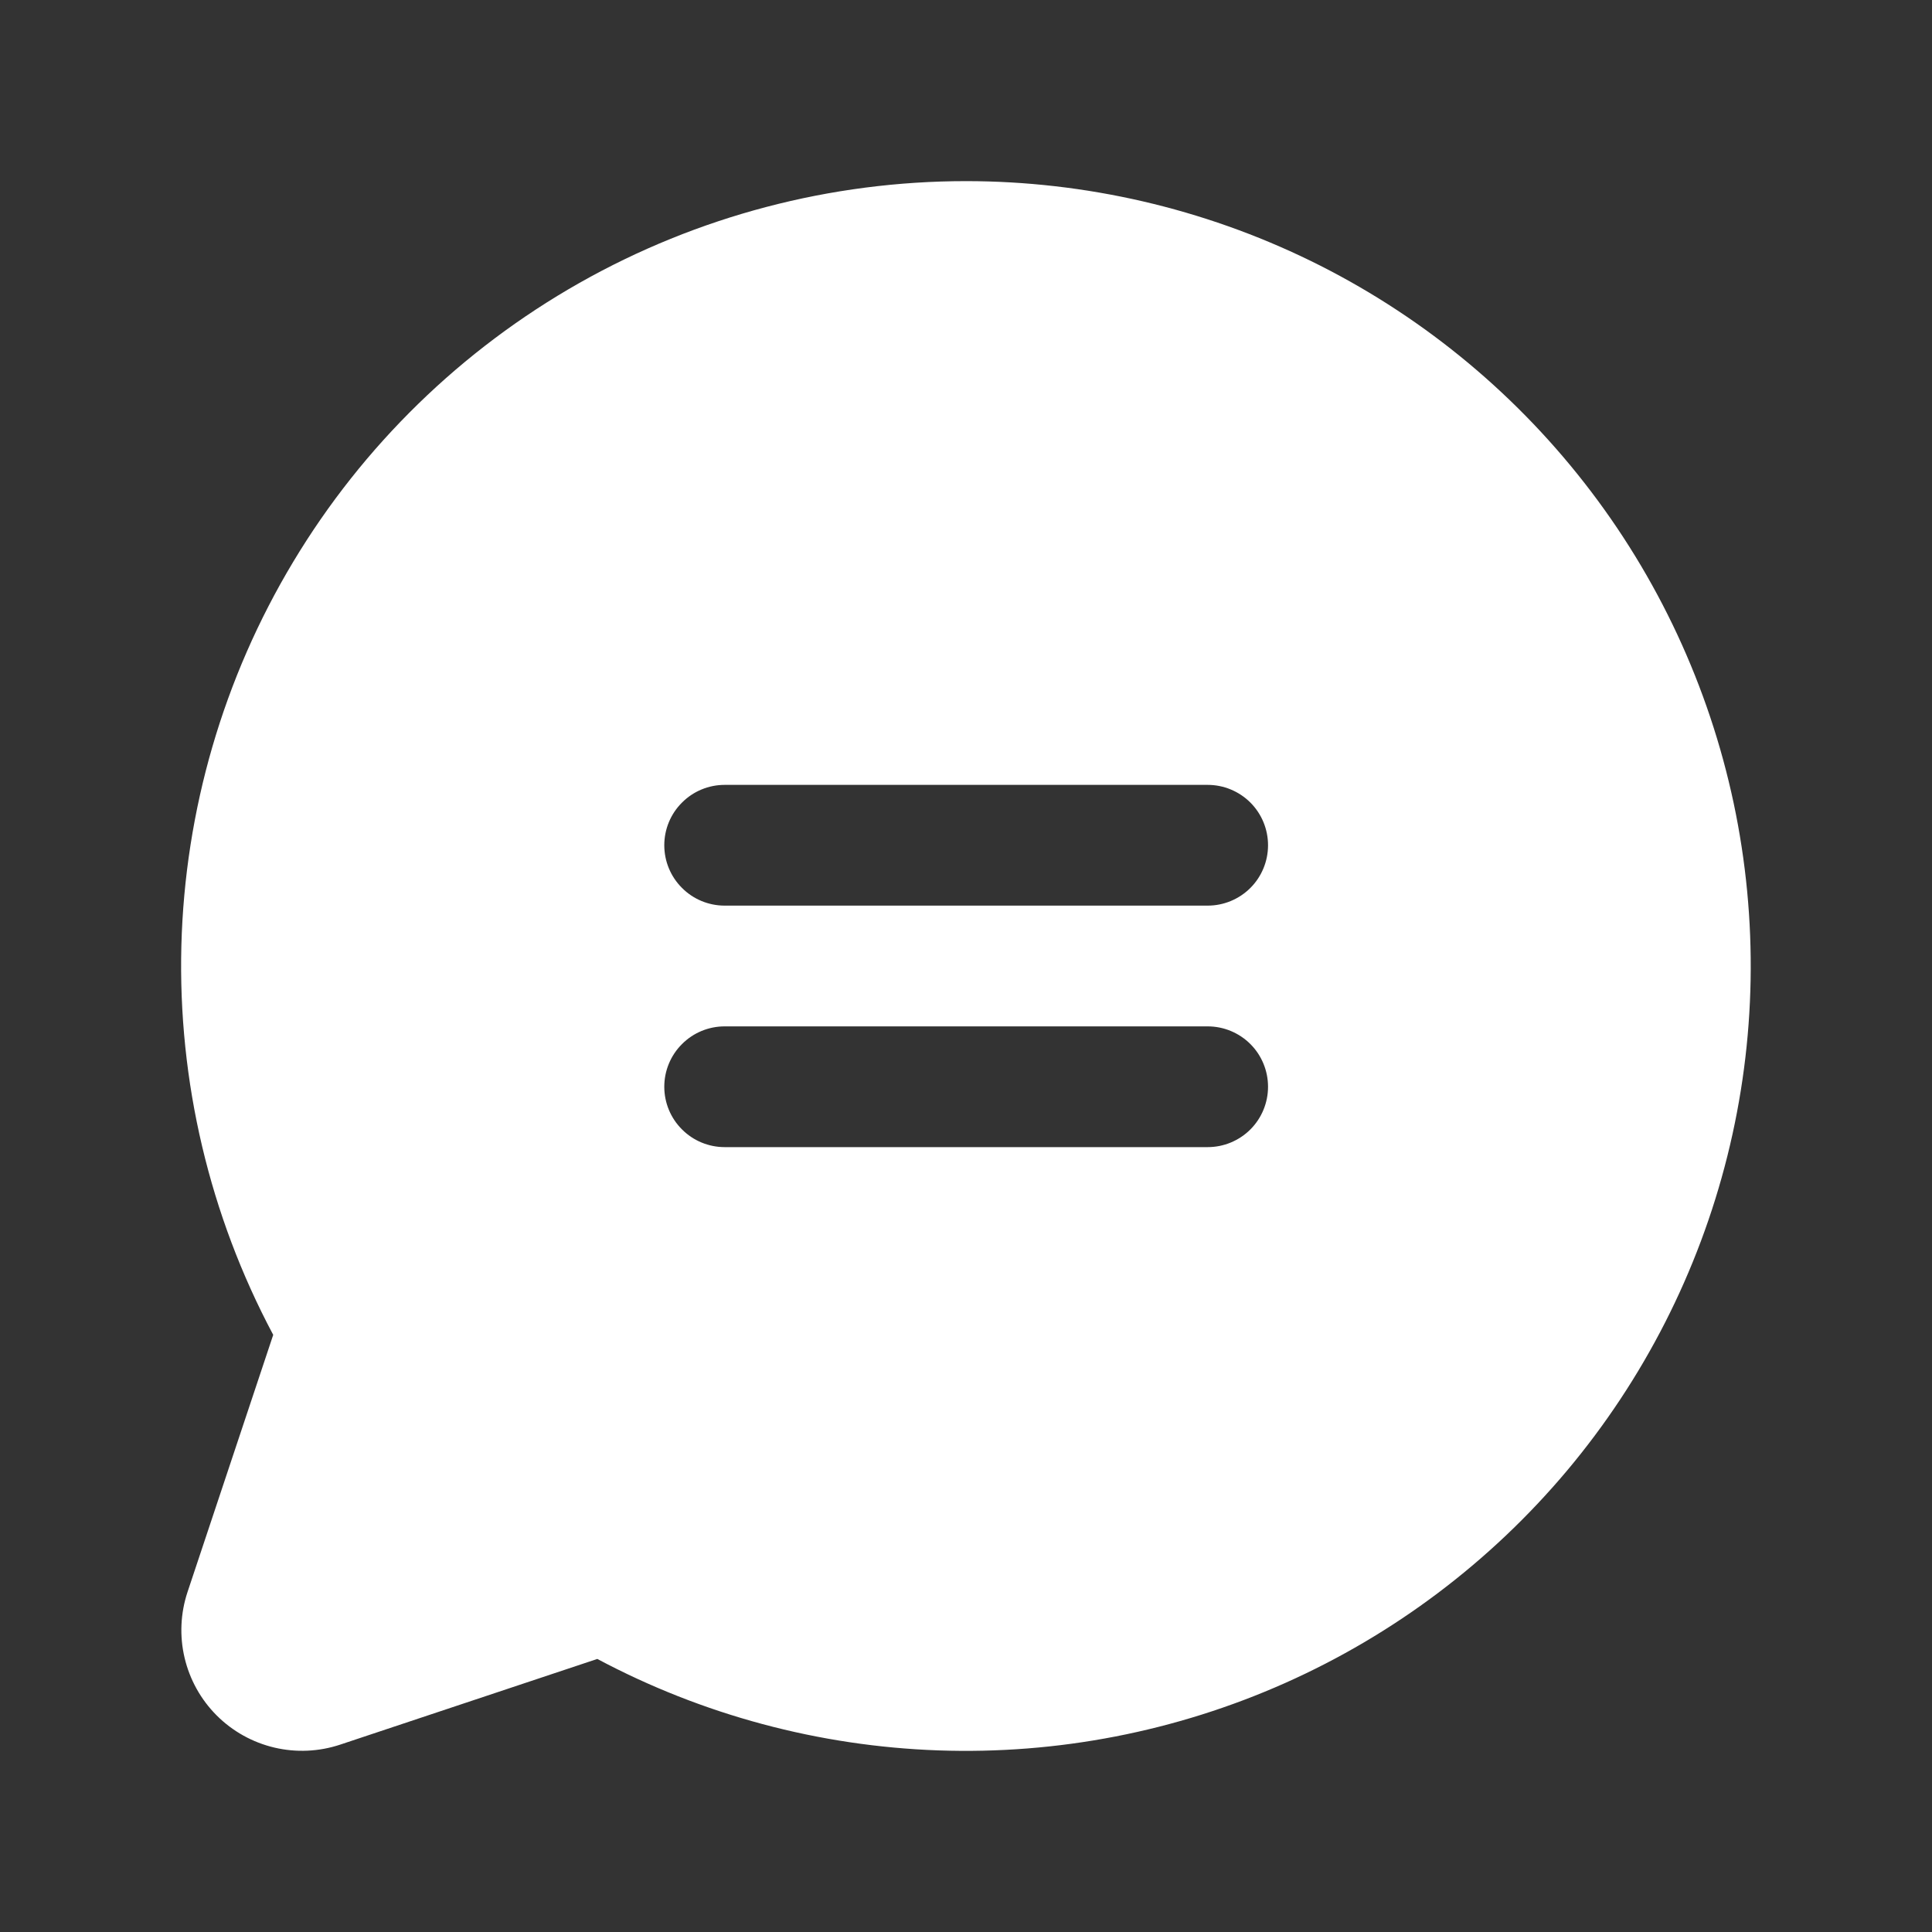 <?xml version="1.0" encoding="UTF-8"?>
<svg xmlns="http://www.w3.org/2000/svg" width="24" height="24" viewBox="0 0 24 24" fill="none">
  <rect x="0" y="0" width="24" height="24" fill="#333333" stroke="none"/>
  <path d="M12.002 2.25C10.319 2.25 8.664 2.685 7.199 3.514C5.734 4.343 4.508 5.537 3.642 6.98C2.775 8.423 2.297 10.066 2.253 11.749C2.21 13.431 2.603 15.097 3.394 16.582L2.33 19.775C2.242 20.039 2.229 20.323 2.293 20.594C2.357 20.865 2.495 21.113 2.692 21.31C2.889 21.507 3.137 21.645 3.408 21.709C3.68 21.773 3.963 21.76 4.227 21.672L7.42 20.608C8.727 21.304 10.176 21.692 11.656 21.744C13.136 21.796 14.609 21.51 15.962 20.908C17.315 20.306 18.513 19.403 19.466 18.269C20.418 17.135 21.099 15.798 21.458 14.361C21.817 12.924 21.843 11.425 21.536 9.976C21.228 8.527 20.595 7.167 19.683 6C18.772 4.833 17.607 3.888 16.276 3.238C14.945 2.589 13.483 2.251 12.002 2.25ZM15.002 14.25H9.002C8.803 14.25 8.612 14.171 8.472 14.03C8.331 13.89 8.252 13.699 8.252 13.5C8.252 13.301 8.331 13.11 8.472 12.97C8.612 12.829 8.803 12.75 9.002 12.75H15.002C15.201 12.75 15.392 12.829 15.533 12.97C15.673 13.11 15.752 13.301 15.752 13.5C15.752 13.699 15.673 13.89 15.533 14.03C15.392 14.171 15.201 14.25 15.002 14.25ZM15.002 11.25H9.002C8.803 11.25 8.612 11.171 8.472 11.03C8.331 10.89 8.252 10.699 8.252 10.5C8.252 10.301 8.331 10.11 8.472 9.97C8.612 9.829 8.803 9.75 9.002 9.75H15.002C15.201 9.75 15.392 9.829 15.533 9.97C15.673 10.11 15.752 10.301 15.752 10.5C15.752 10.699 15.673 10.89 15.533 11.03C15.392 11.171 15.201 11.25 15.002 11.25Z" fill="white"></path>
</svg>

